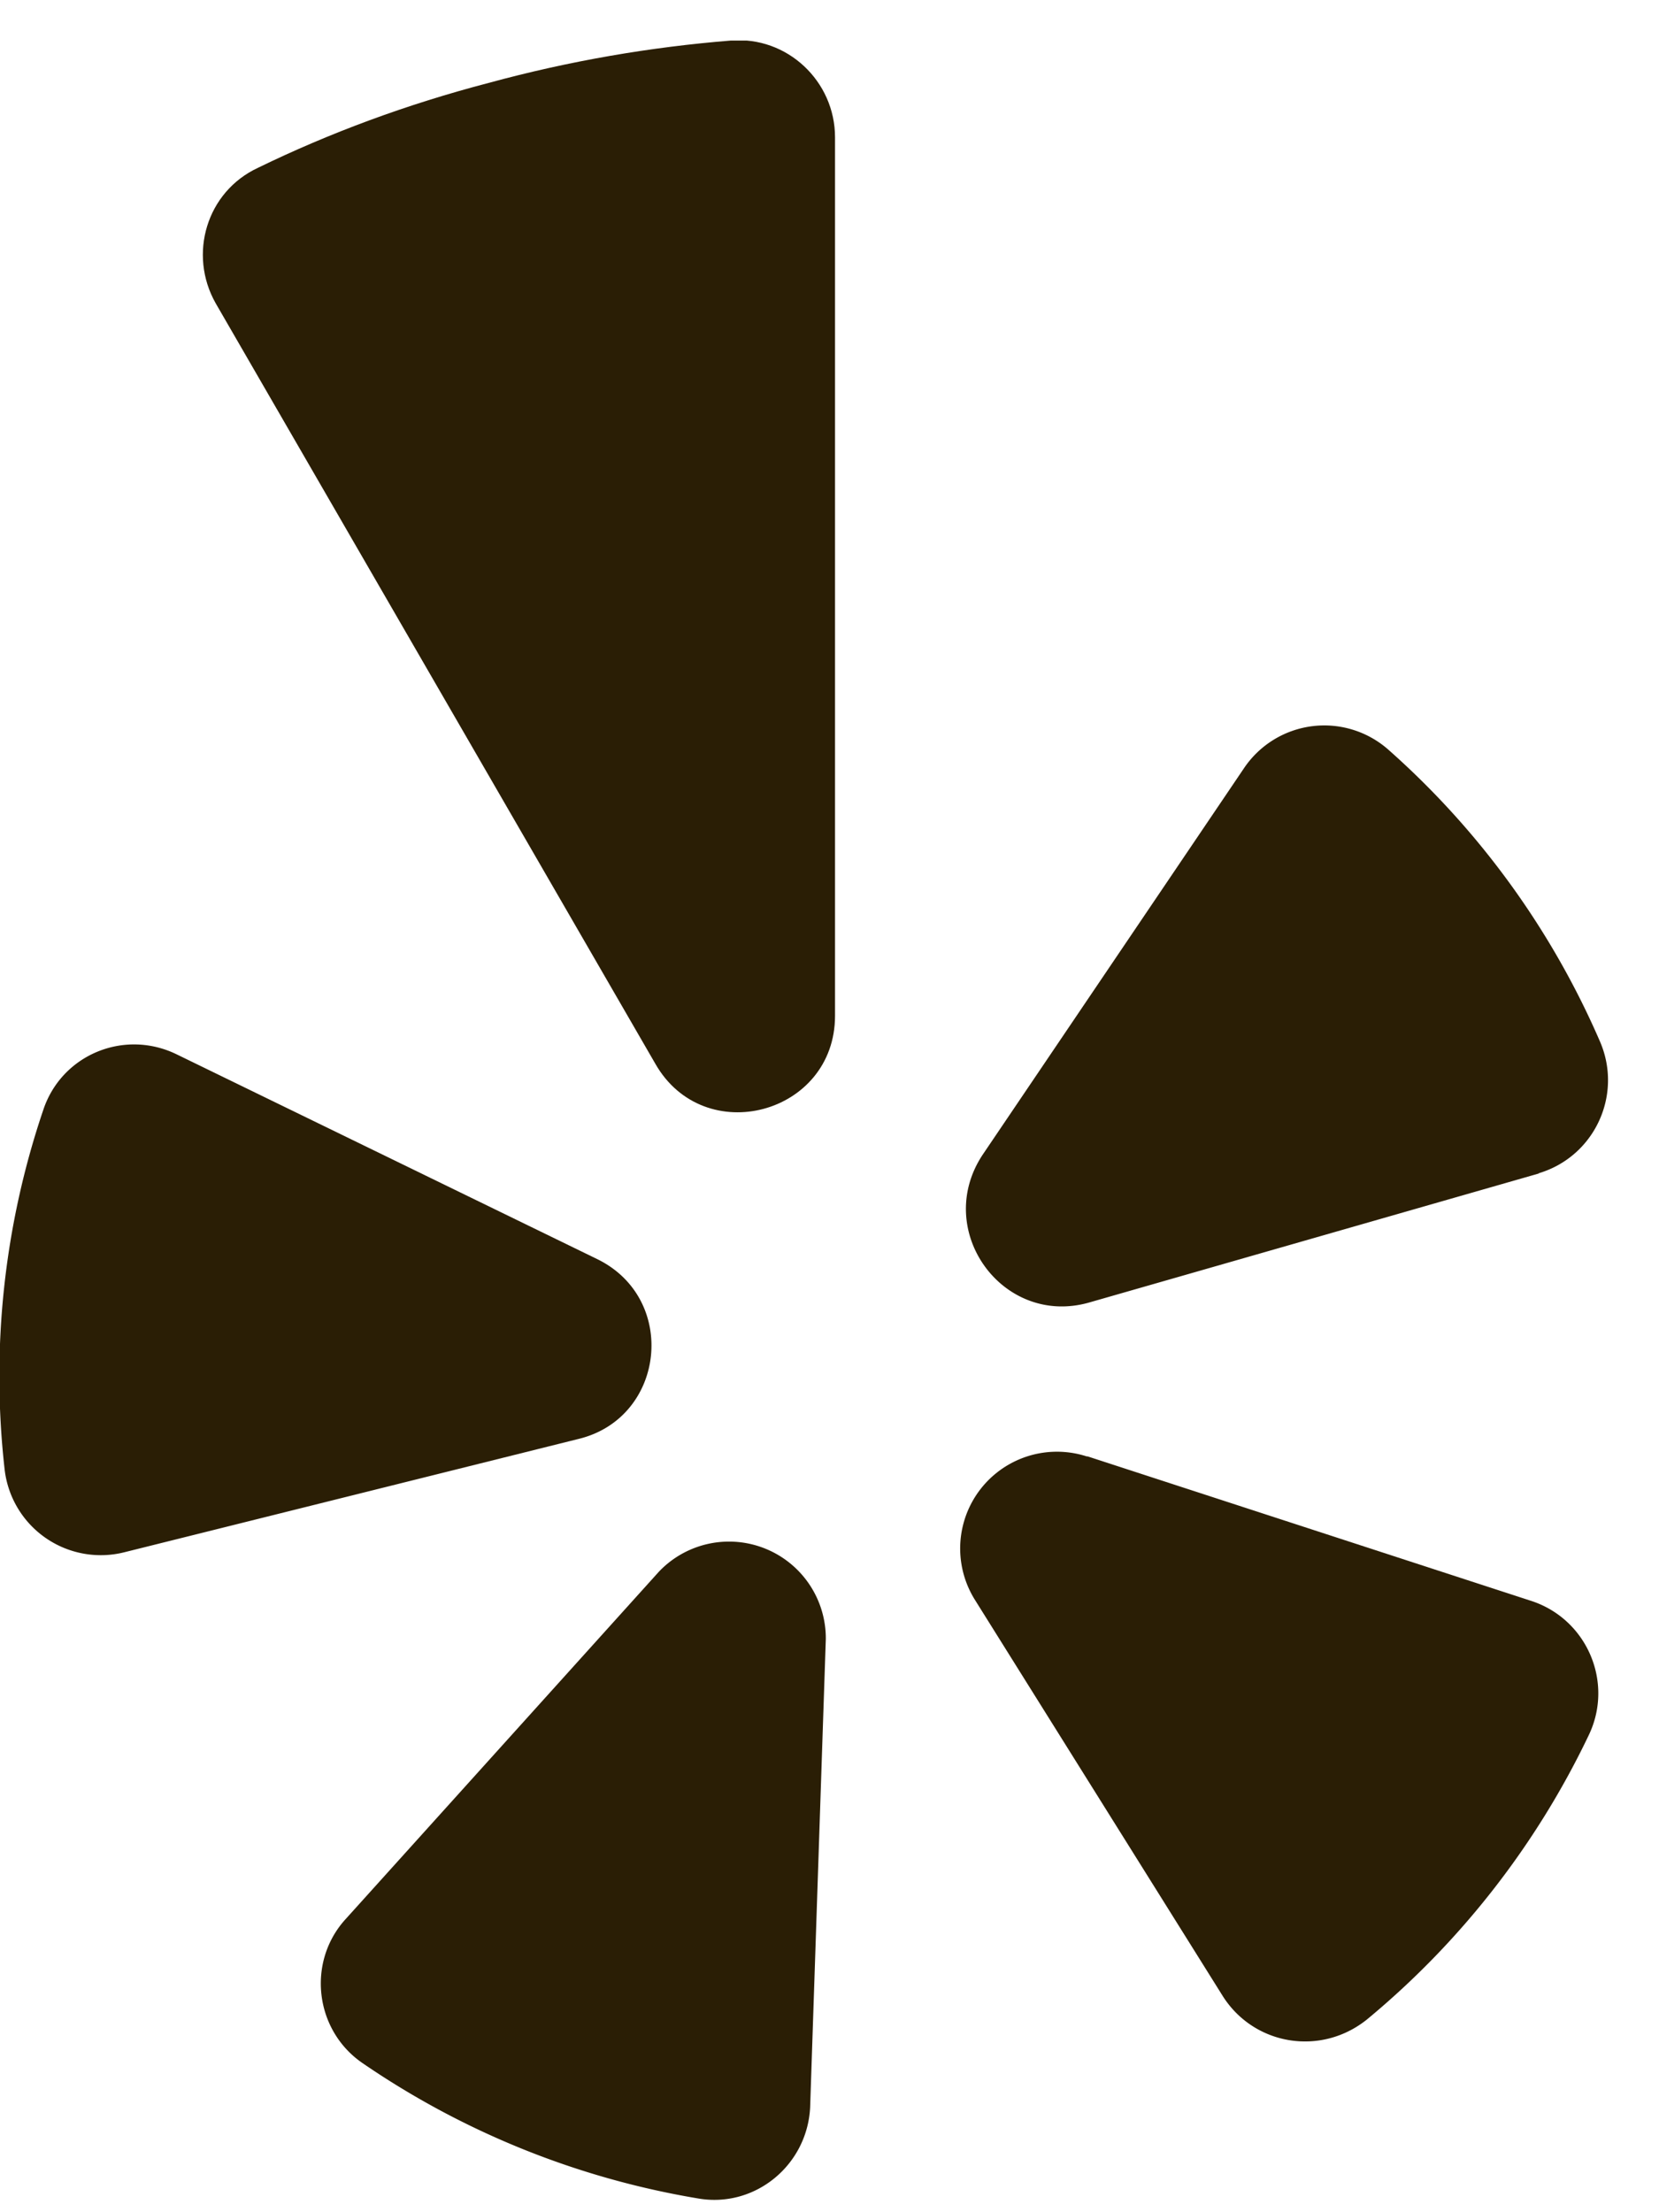<svg xmlns="http://www.w3.org/2000/svg" xmlns:xlink="http://www.w3.org/1999/xlink" width="18" height="24" viewBox="0 0 18 24"><defs><path id="6l7ab" d="M131.92 635.44l4.56 2.22c.88.43.74 1.72-.2 1.95l-4.93 1.23a1.05 1.05 0 0 1-1.3-.9 9 9 0 0 1 .42-3.9c.2-.6.88-.88 1.45-.6"/><path id="6l7ac" d="M133.75 644.82l3.4-3.77a1.05 1.05 0 0 1 1.81.73l-.17 5.08c-.03.63-.6 1.1-1.22.99a9.08 9.08 0 0 1-3.64-1.47c-.52-.36-.6-1.1-.18-1.56"/><path id="6l7ad" d="M141.8 639.8l4.82 1.57c.6.2.89.88.62 1.45a9.08 9.08 0 0 1-2.41 3.09c-.5.4-1.22.28-1.56-.25l-2.69-4.3a1.05 1.05 0 0 1 1.21-1.56"/><path id="6l7ae" d="M146.7 636.73l-4.88 1.4c-.94.27-1.7-.78-1.16-1.6l2.84-4.2a1.05 1.05 0 0 1 1.56-.2 9 9 0 0 1 2.3 3.17c.25.58-.06 1.25-.67 1.43"/><path id="6l7aa" d="M132.2 624.44h6.86v11.63h-6.86z"/><path id="6l7ag" d="M135.3 624.9c-.88.23-1.72.54-2.5.92-.56.26-.76.94-.46 1.47l4.77 8.25c.53.93 1.95.55 1.95-.52v-9.53c0-.61-.52-1.1-1.13-1.05-.87.07-1.75.22-2.63.46"/><clipPath id="6l7af"><use xlink:href="#6l7aa"/></clipPath></defs><g><g transform="translate(-130 -624)"><g><use fill="#2a1e05" xlink:href="#6l7ab"/></g><g><use fill="#2a1e05" xlink:href="#6l7ac"/></g><g><use fill="#2a1e05" xlink:href="#6l7ad"/></g><g><use fill="#2a1e05" xlink:href="#6l7ae"/></g><g><g/><g clip-path="url(#6l7af)"><use fill="#2a1e05" xlink:href="#6l7ag"/></g></g></g></g></svg>